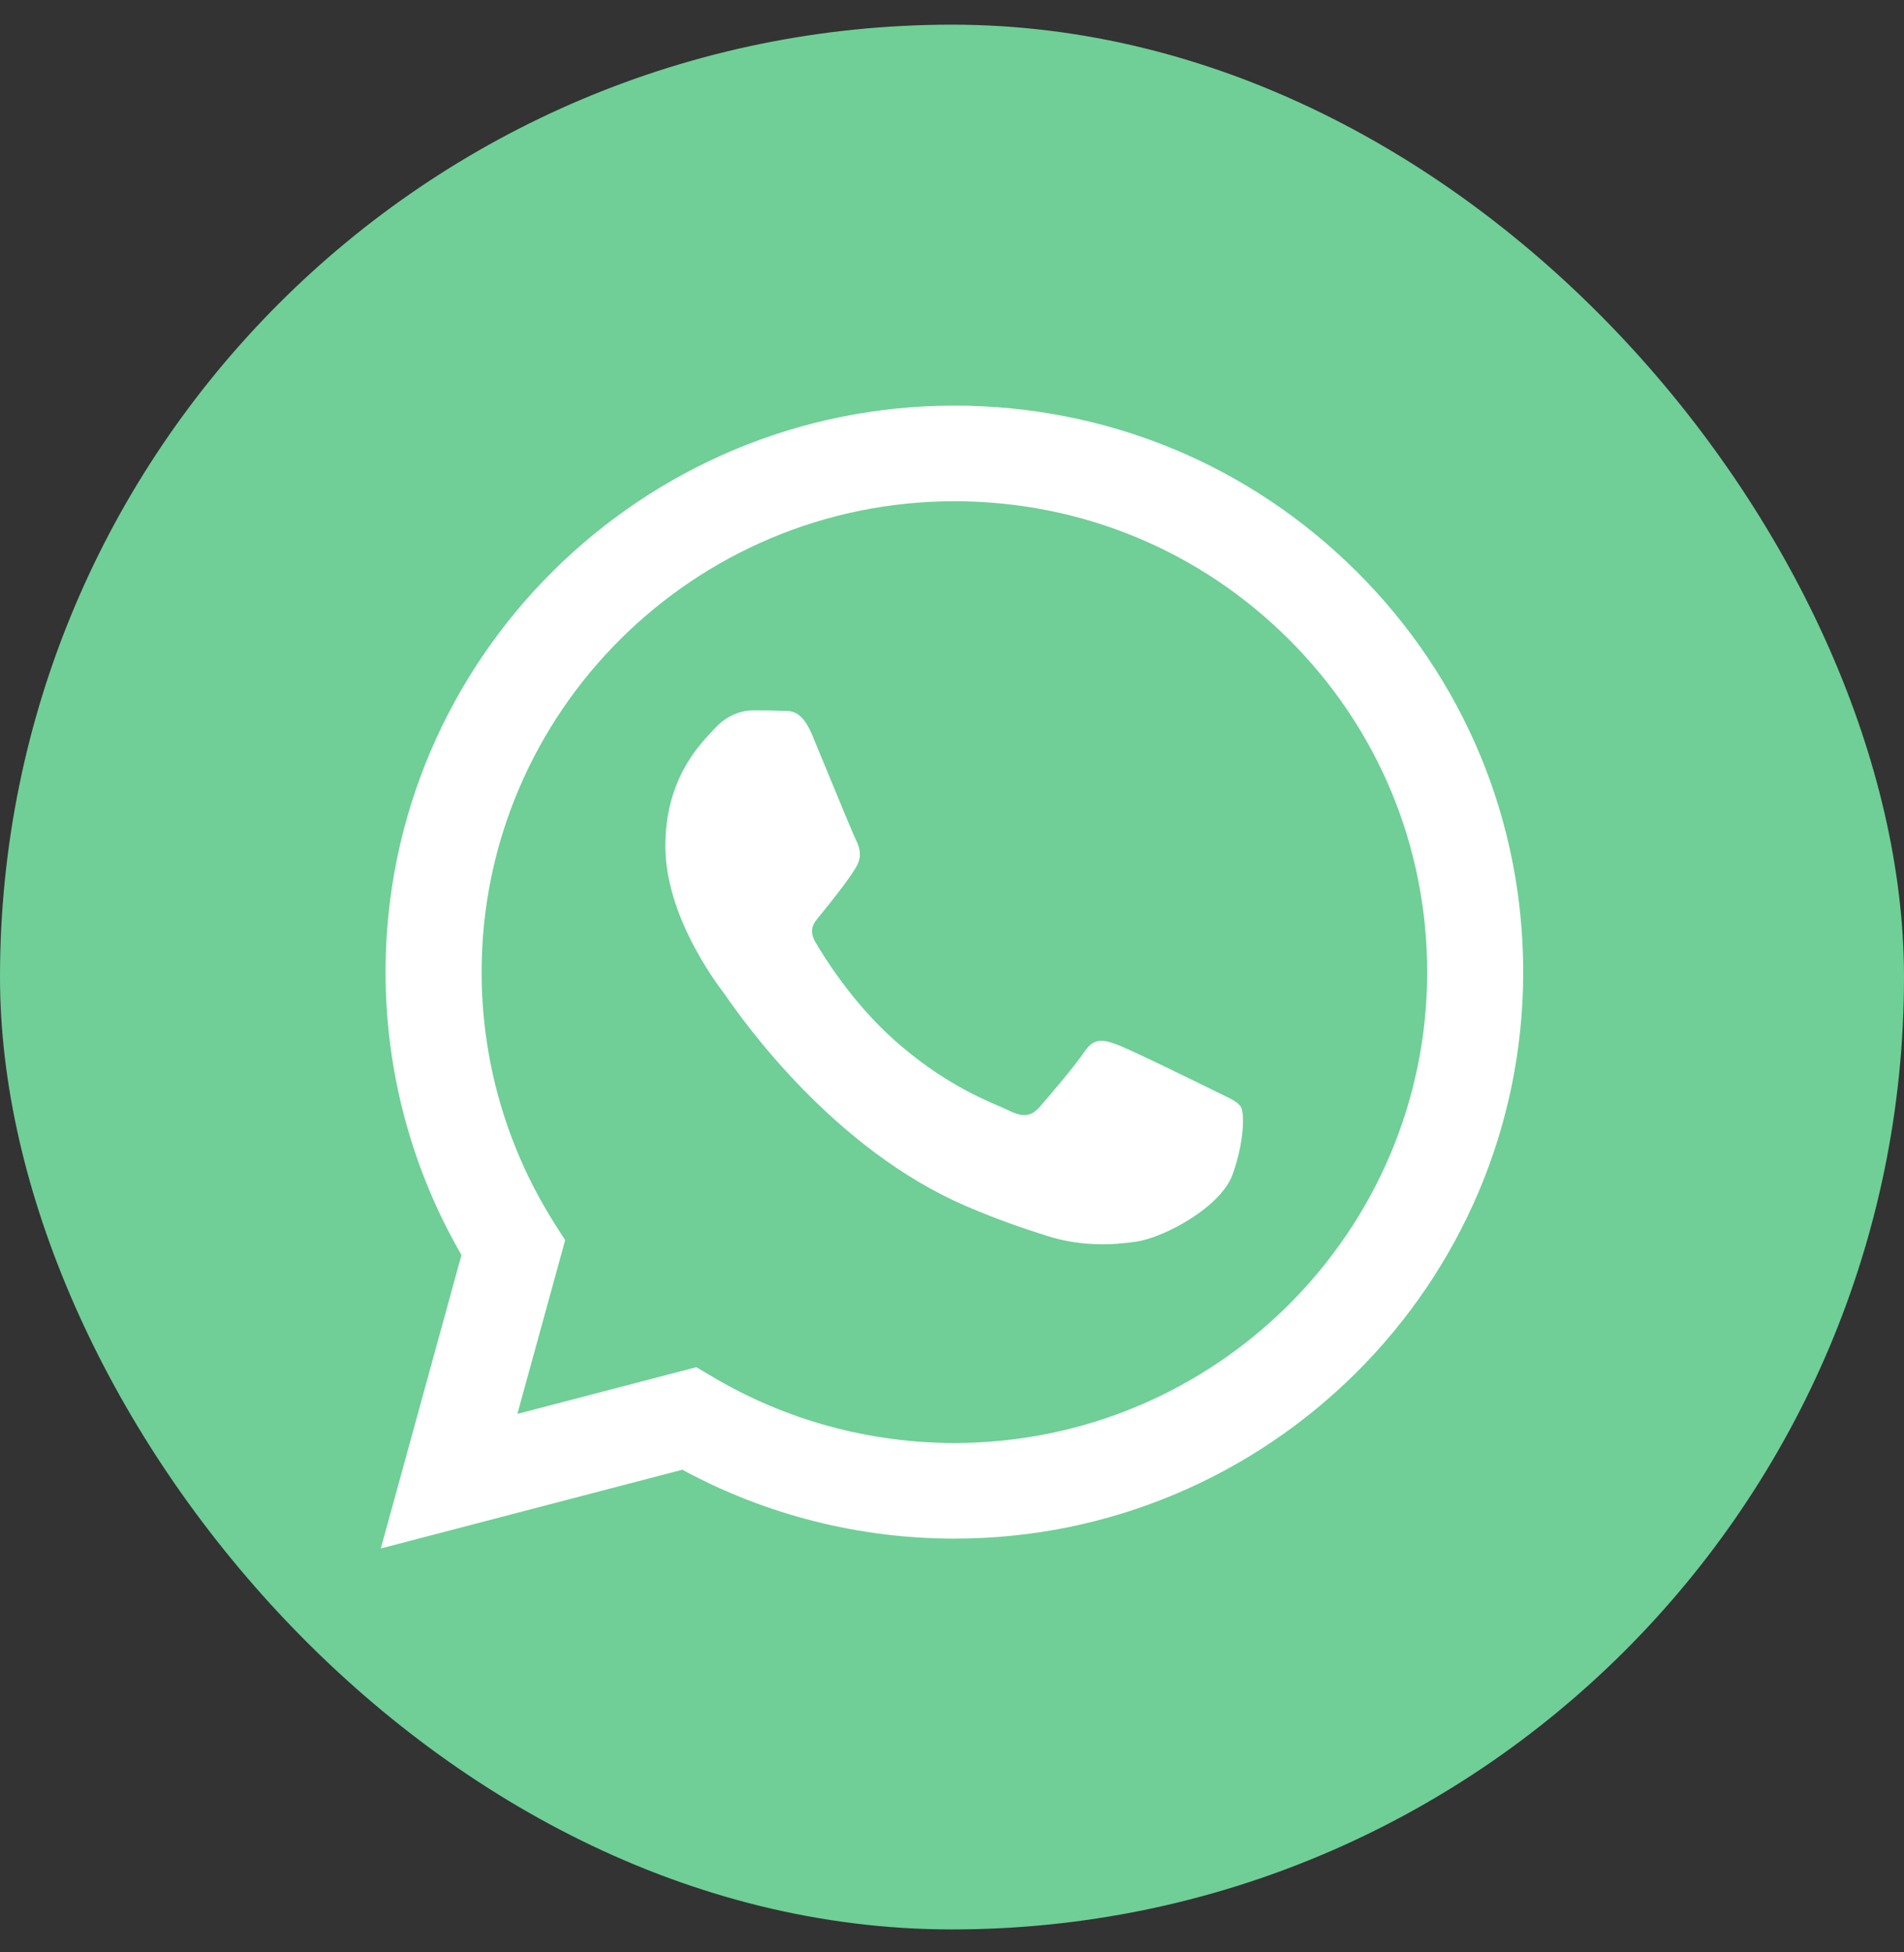 <?xml version="1.0" encoding="UTF-8"?> <svg xmlns="http://www.w3.org/2000/svg" width="40" height="41" viewBox="0 0 40 41" fill="none"><rect x="0" y="0" width="40" height="41" fill="#333333" stroke="none"/><rect y="0.518" width="40" height="40" rx="20" fill="#6FCF97"></rect><path fill-rule="evenodd" clip-rule="evenodd" d="M32 20.419C31.997 26.976 26.636 32.311 20.05 32.311H20.045C18.045 32.31 16.08 31.811 14.335 30.864L8 32.518L9.695 26.355C8.65 24.551 8.099 22.505 8.1 20.409C8.103 13.852 13.464 8.518 20.05 8.518C23.247 8.519 26.247 9.757 28.503 12.005C30.759 14.253 32.001 17.241 32 20.419ZM20.054 10.526C14.576 10.526 10.12 14.96 10.118 20.41C10.117 22.278 10.643 24.097 11.636 25.671L11.873 26.044L10.869 29.692L14.628 28.711L14.991 28.925C16.516 29.826 18.264 30.302 20.046 30.303H20.05C25.524 30.303 29.98 25.869 29.983 20.418C29.983 17.777 28.951 15.293 27.076 13.425C25.201 11.557 22.707 10.527 20.054 10.526ZM25.896 24.66C25.648 25.354 24.455 25.987 23.881 26.073C23.367 26.149 22.716 26.181 22.001 25.955C21.567 25.818 21.011 25.635 20.298 25.329C17.499 24.127 15.608 21.427 15.25 20.916C15.225 20.881 15.207 20.855 15.198 20.842L15.195 20.839C15.036 20.628 13.978 19.223 13.978 17.768C13.978 16.399 14.654 15.682 14.965 15.352C14.986 15.329 15.006 15.308 15.023 15.29C15.297 14.992 15.621 14.918 15.82 14.918C16.019 14.918 16.218 14.919 16.392 14.928C16.413 14.929 16.436 14.929 16.459 14.929C16.633 14.928 16.85 14.926 17.064 15.438C17.146 15.635 17.267 15.928 17.394 16.236C17.651 16.858 17.934 17.545 17.984 17.644C18.059 17.793 18.109 17.967 18.009 18.165C17.91 18.363 17.579 18.791 17.263 19.181C17.249 19.198 17.235 19.215 17.221 19.232C17.098 19.377 16.976 19.521 17.132 19.788C17.306 20.085 17.905 21.058 18.793 21.846C19.747 22.693 20.575 23.051 20.996 23.232C21.078 23.268 21.145 23.297 21.194 23.321C21.492 23.47 21.667 23.445 21.841 23.247C22.015 23.049 22.587 22.379 22.786 22.082C22.985 21.784 23.184 21.834 23.458 21.933C23.732 22.032 25.2 22.751 25.498 22.9C25.557 22.929 25.611 22.955 25.662 22.979C25.87 23.079 26.01 23.147 26.07 23.247C26.145 23.371 26.145 23.966 25.896 24.66Z" fill="white"></path></svg> 